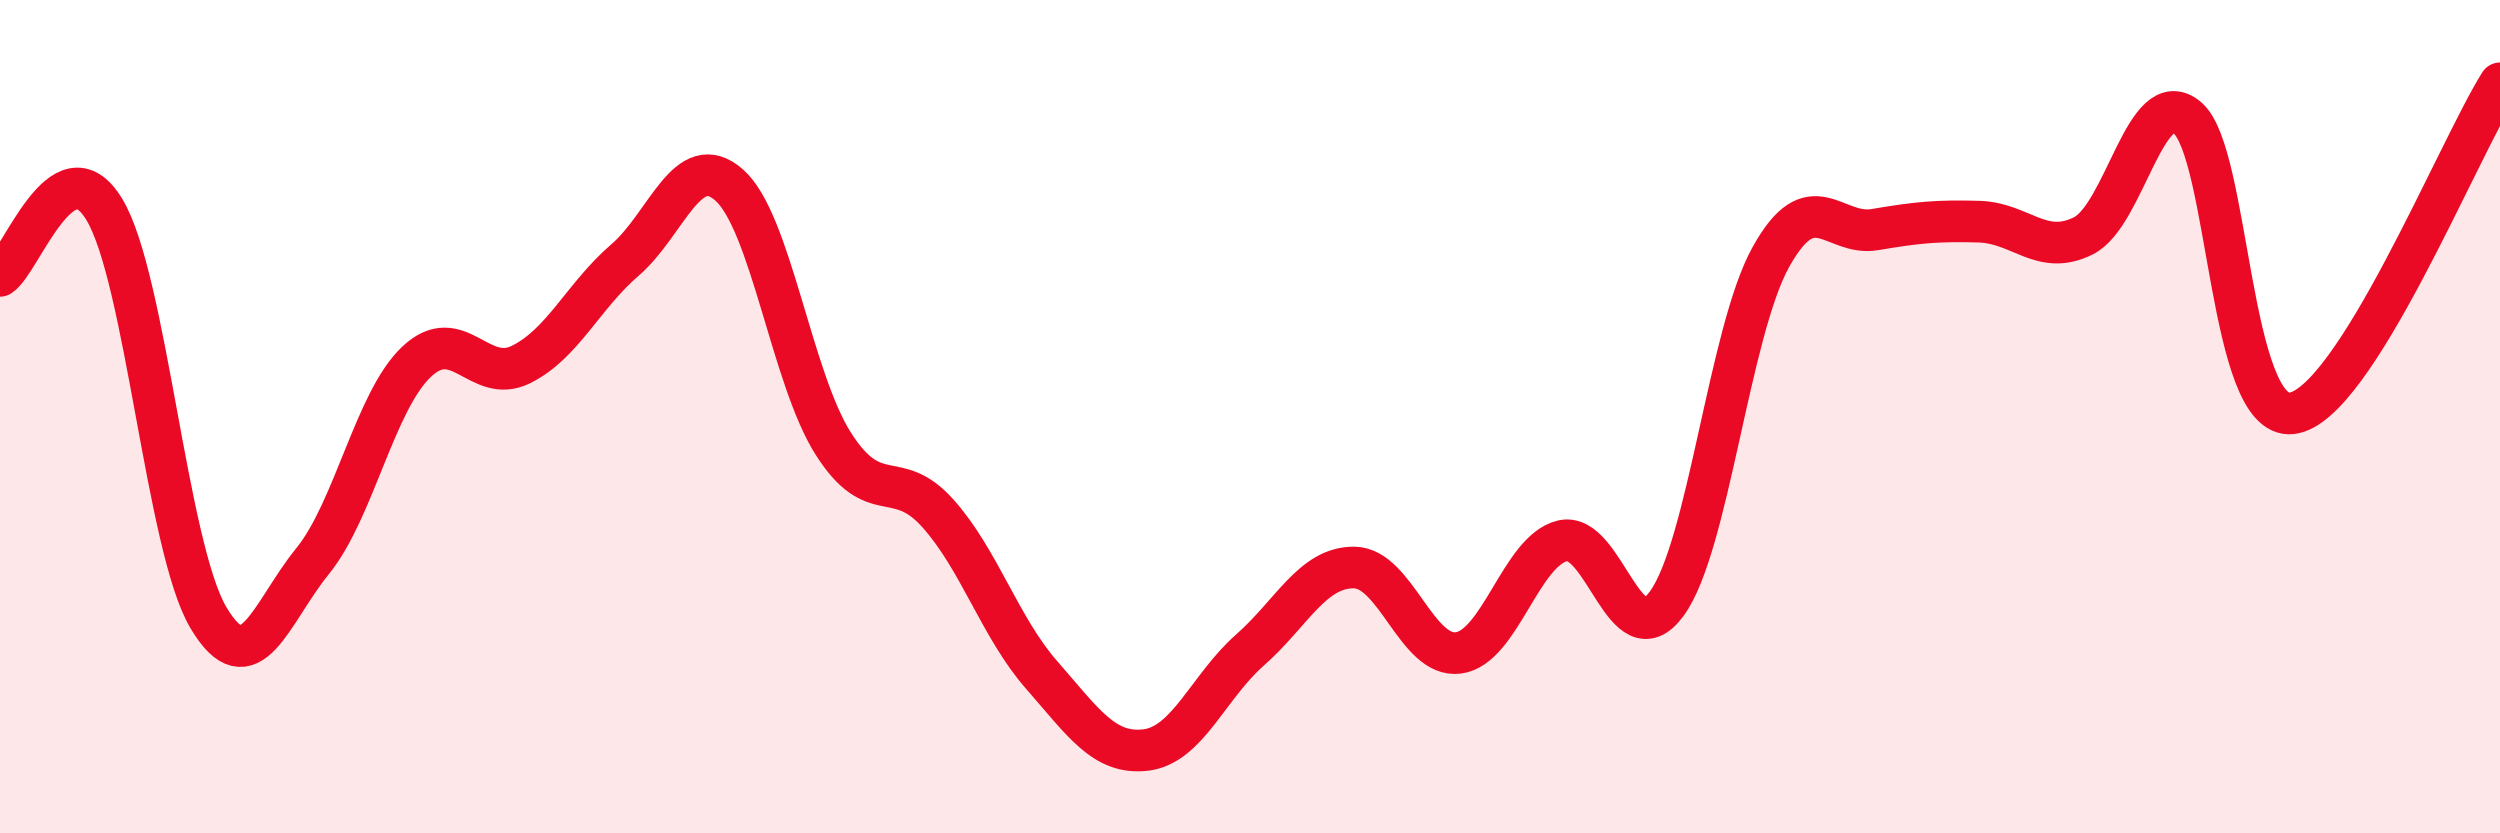 
    <svg width="60" height="20" viewBox="0 0 60 20" xmlns="http://www.w3.org/2000/svg">
      <path
        d="M 0,6.62 C 0.5,6.3 1.5,3.38 2.5,5.02 C 3.5,6.66 4,13.13 5,14.82 C 6,16.51 6.5,14.7 7.5,13.47 C 8.5,12.24 9,9.62 10,8.68 C 11,7.74 11.5,9.24 12.5,8.75 C 13.5,8.26 14,7.1 15,6.24 C 16,5.38 16.5,3.56 17.5,4.44 C 18.5,5.32 19,9.08 20,10.65 C 21,12.22 21.5,11.2 22.5,12.31 C 23.5,13.42 24,15.06 25,16.2 C 26,17.34 26.5,18.12 27.5,18 C 28.5,17.88 29,16.48 30,15.6 C 31,14.72 31.5,13.61 32.5,13.62 C 33.5,13.63 34,15.8 35,15.67 C 36,15.54 36.5,13.22 37.5,12.98 C 38.5,12.74 39,15.85 40,14.49 C 41,13.13 41.5,7.97 42.5,6.17 C 43.5,4.37 44,5.68 45,5.51 C 46,5.34 46.5,5.29 47.5,5.32 C 48.5,5.35 49,6.16 50,5.66 C 51,5.16 51.5,1.98 52.5,2.83 C 53.5,3.68 53.5,10.09 55,9.92 C 56.5,9.75 59,3.58 60,2L60 20L0 20Z"
        fill="#EB0A25"
        opacity="0.1"
        stroke-linecap="round"
        stroke-linejoin="round"
      />
      <path
        d="M 0,6.62 C 0.5,6.3 1.5,3.38 2.5,5.02 C 3.5,6.66 4,13.13 5,14.82 C 6,16.51 6.5,14.7 7.5,13.47 C 8.5,12.24 9,9.62 10,8.68 C 11,7.74 11.5,9.24 12.5,8.75 C 13.5,8.26 14,7.1 15,6.24 C 16,5.38 16.5,3.56 17.5,4.44 C 18.5,5.32 19,9.08 20,10.65 C 21,12.22 21.5,11.2 22.5,12.31 C 23.5,13.42 24,15.06 25,16.2 C 26,17.34 26.5,18.12 27.5,18 C 28.5,17.88 29,16.48 30,15.6 C 31,14.72 31.5,13.61 32.5,13.62 C 33.5,13.63 34,15.8 35,15.67 C 36,15.54 36.5,13.22 37.5,12.98 C 38.5,12.74 39,15.85 40,14.49 C 41,13.13 41.5,7.97 42.5,6.17 C 43.5,4.37 44,5.68 45,5.51 C 46,5.34 46.5,5.29 47.5,5.32 C 48.5,5.35 49,6.16 50,5.66 C 51,5.16 51.5,1.98 52.5,2.83 C 53.5,3.68 53.5,10.09 55,9.92 C 56.5,9.75 59,3.58 60,2"
        stroke="#EB0A25"
        stroke-width="1"
        fill="none"
        stroke-linecap="round"
        stroke-linejoin="round"
      />
    </svg>
  